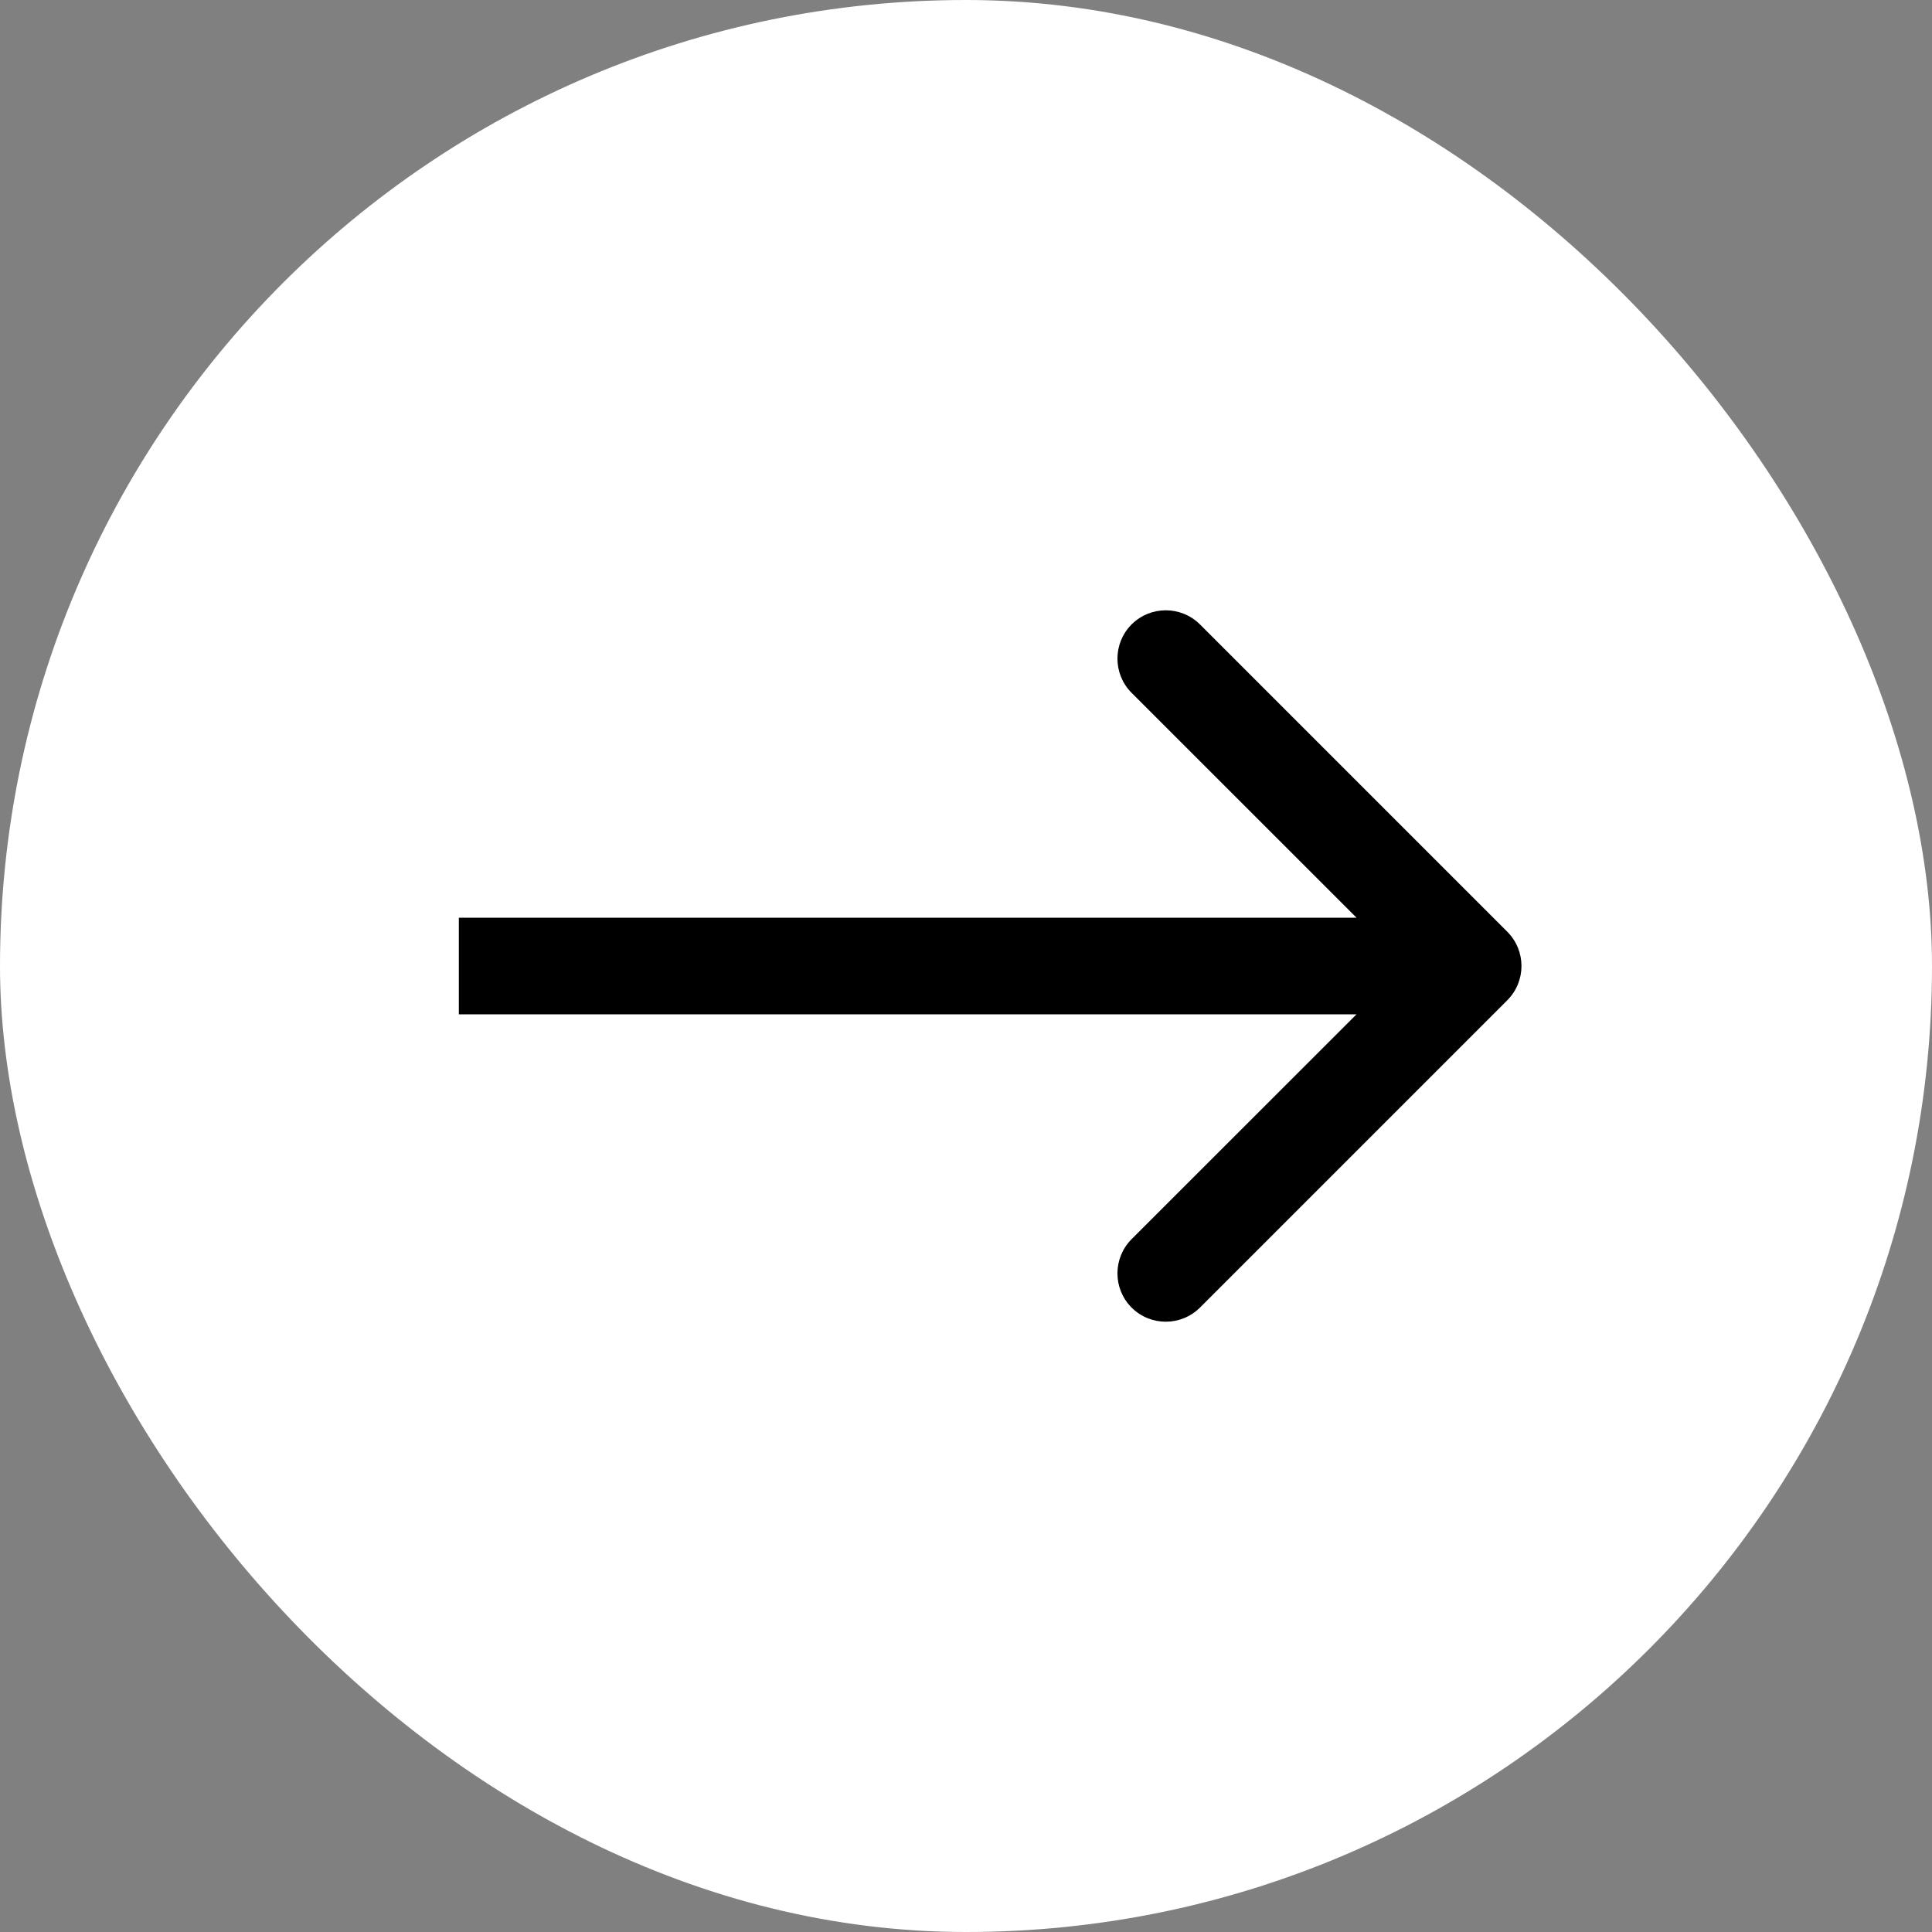 <?xml version="1.0" encoding="UTF-8"?> <svg xmlns="http://www.w3.org/2000/svg" width="20" height="20" viewBox="0 0 20 20" fill="none"><rect x="0" y="0" width="20" height="20" fill="#808080" stroke="none"/><rect width="20" height="20" rx="10" fill="white"></rect><path d="M15.604 10.354C15.799 10.158 15.799 9.842 15.604 9.646L12.422 6.464C12.226 6.269 11.91 6.269 11.714 6.464C11.519 6.66 11.519 6.976 11.714 7.172L14.543 10L11.714 12.828C11.519 13.024 11.519 13.34 11.714 13.536C11.91 13.731 12.226 13.731 12.422 13.536L15.604 10.354ZM4.75 10.5H15.25V9.5H4.75V10.5Z" fill="black"></path></svg> 
